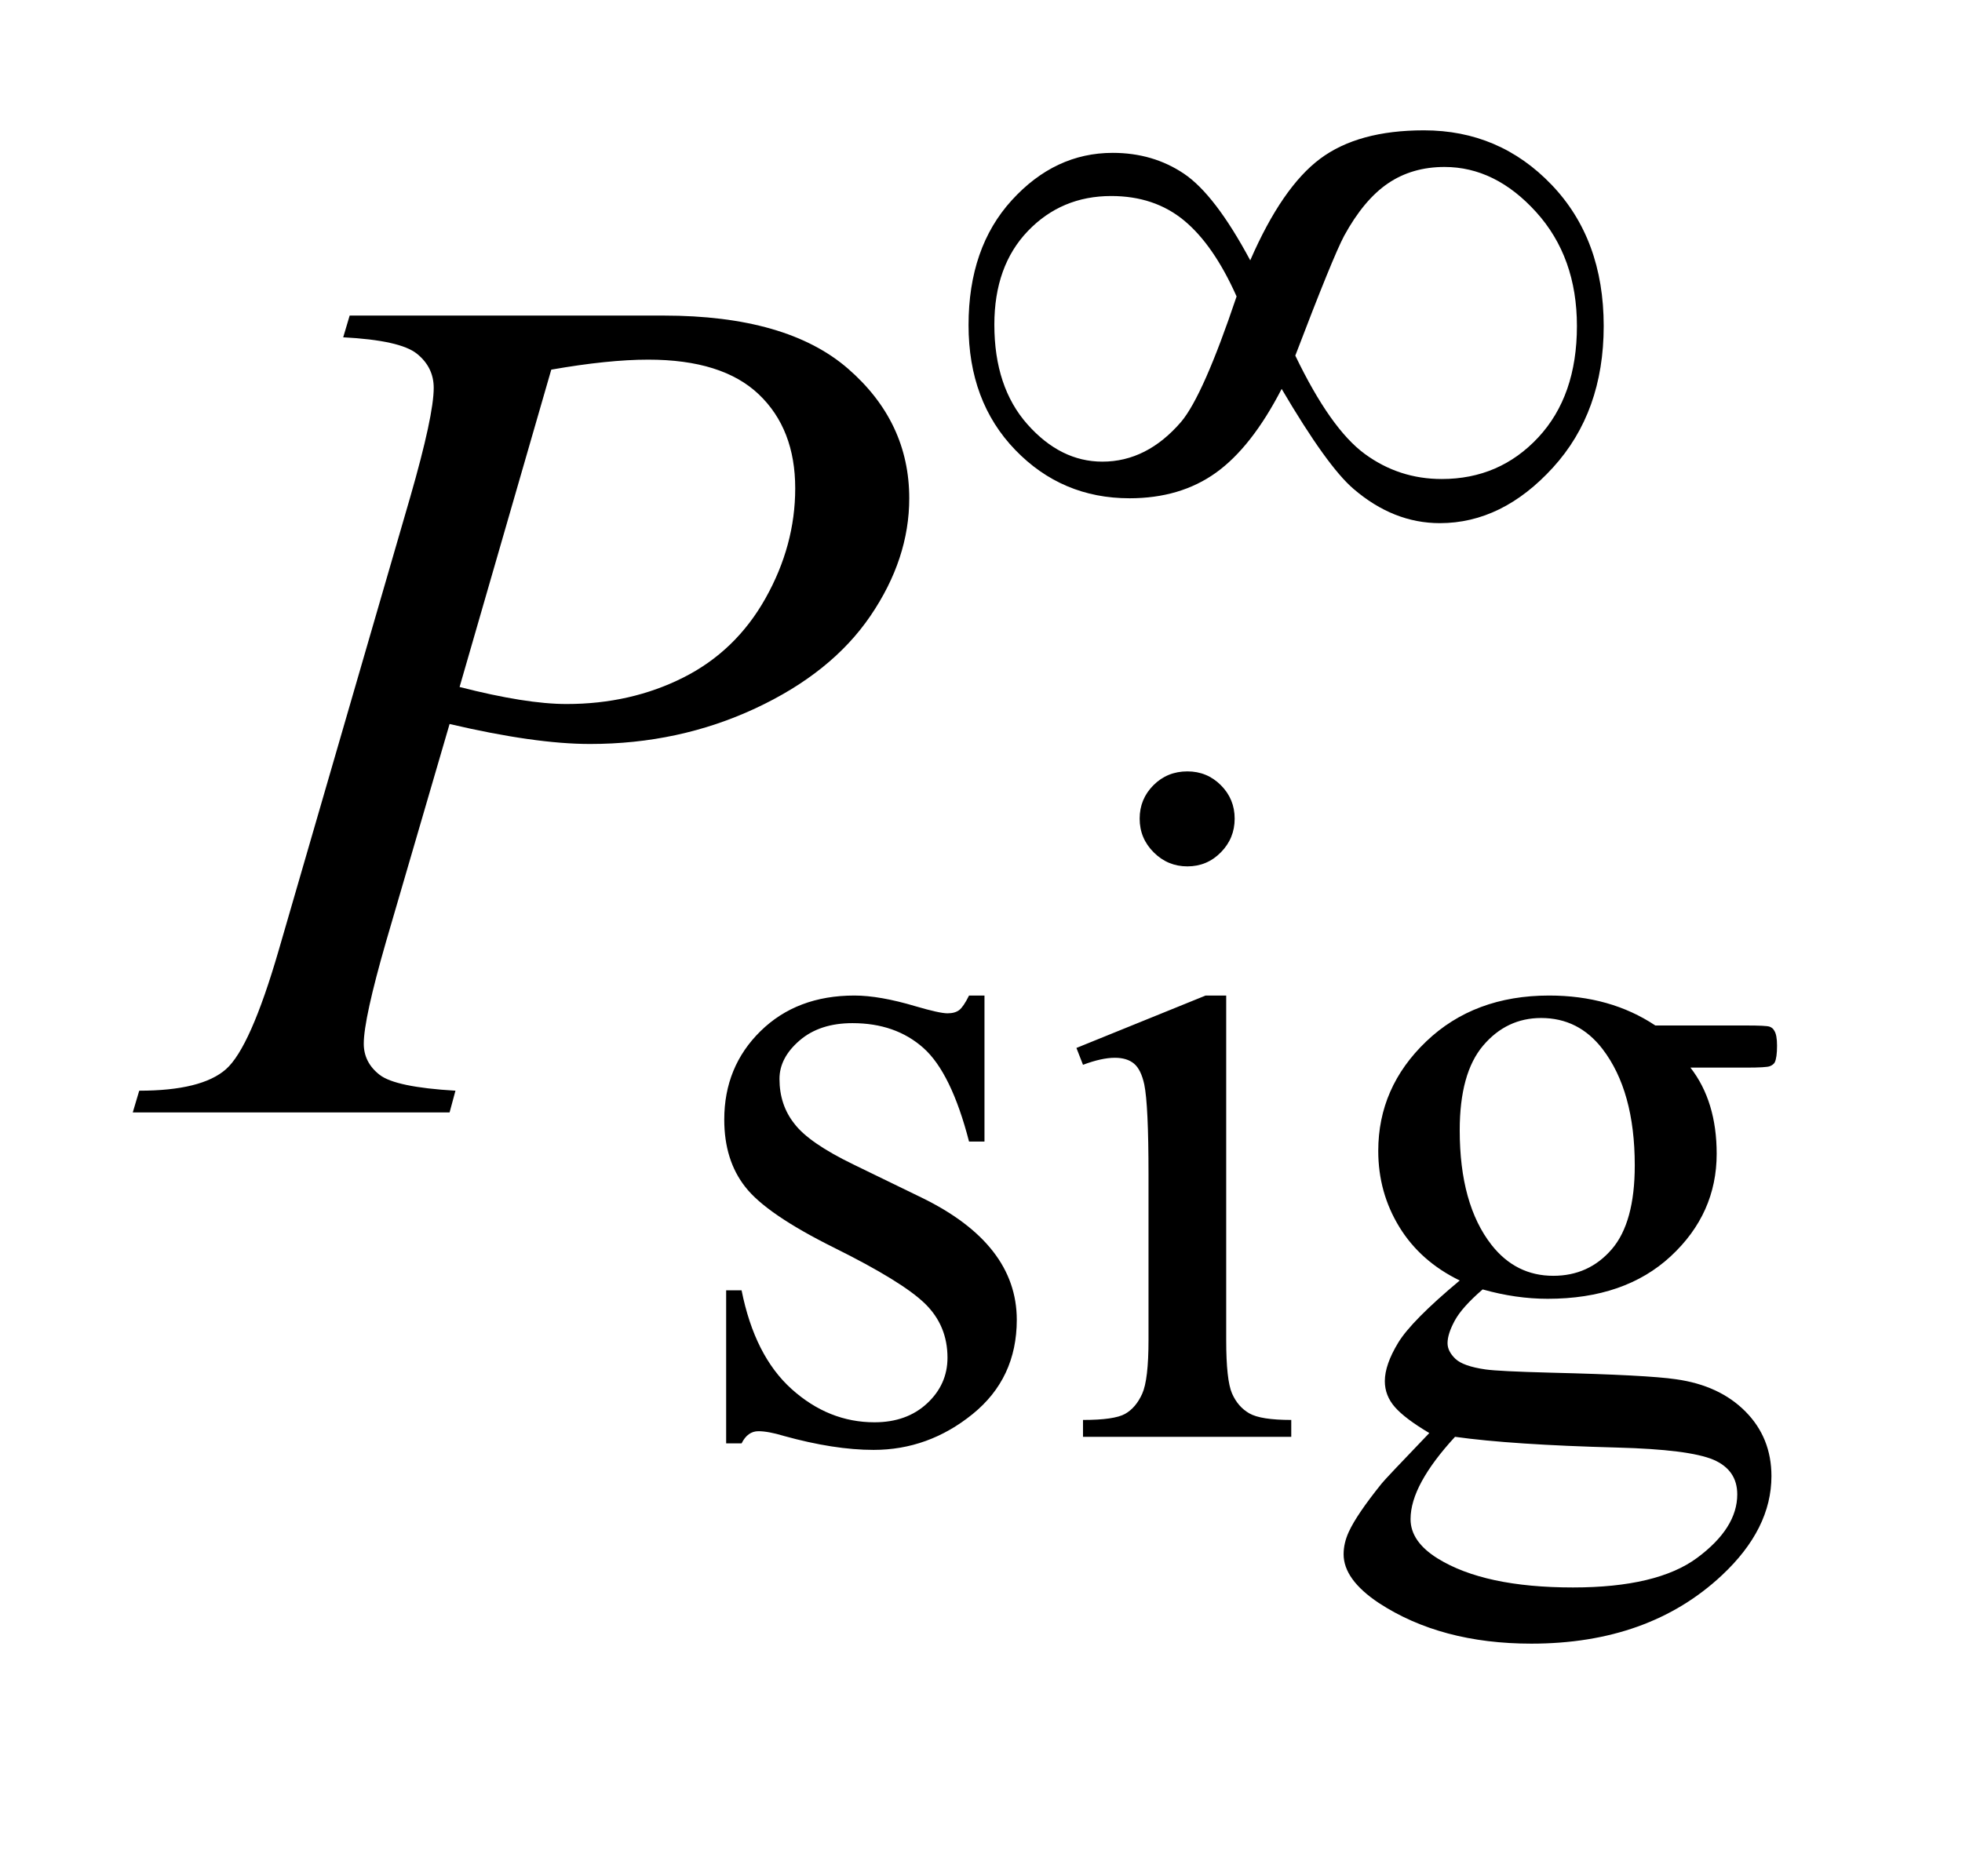<?xml version="1.0" encoding="UTF-8"?>
<!DOCTYPE svg PUBLIC '-//W3C//DTD SVG 1.0//EN'
          'http://www.w3.org/TR/2001/REC-SVG-20010904/DTD/svg10.dtd'>
<svg stroke-dasharray="none" shape-rendering="auto" xmlns="http://www.w3.org/2000/svg" font-family="'Dialog'" text-rendering="auto" width="23" fill-opacity="1" color-interpolation="auto" color-rendering="auto" preserveAspectRatio="xMidYMid meet" font-size="12px" viewBox="0 0 23 22" fill="black" xmlns:xlink="http://www.w3.org/1999/xlink" stroke="black" image-rendering="auto" stroke-miterlimit="10" stroke-linecap="square" stroke-linejoin="miter" font-style="normal" stroke-width="1" height="22" stroke-dashoffset="0" font-weight="normal" stroke-opacity="1"
><!--Generated by the Batik Graphics2D SVG Generator--><defs id="genericDefs"
  /><g
  ><defs id="defs1"
    ><clipPath clipPathUnits="userSpaceOnUse" id="clipPath1"
      ><path d="M0.913 3.663 L15.268 3.663 L15.268 17.046 L0.913 17.046 L0.913 3.663 Z"
      /></clipPath
      ><clipPath clipPathUnits="userSpaceOnUse" id="clipPath2"
      ><path d="M29.16 117.035 L29.16 544.59 L487.793 544.59 L487.793 117.035 Z"
      /></clipPath
    ></defs
    ><g transform="scale(1.576,1.576) translate(-0.913,-3.663) matrix(0.031,0,0,0.031,0,0)"
    ><path d="M265.672 357.094 L265.672 392.141 L261.969 392.141 Q257.703 375.625 251.016 369.672 Q244.328 363.719 234 363.719 Q226.141 363.719 221.312 367.875 Q216.484 372.031 216.484 377.094 Q216.484 383.375 220.078 387.875 Q223.562 392.469 234.234 397.641 L250.625 405.609 Q273.422 416.734 273.422 434.922 Q273.422 448.969 262.812 457.555 Q252.203 466.141 239.062 466.141 Q229.625 466.141 217.5 462.781 Q213.781 461.656 211.422 461.656 Q208.844 461.656 207.391 464.578 L203.688 464.578 L203.688 427.844 L207.391 427.844 Q210.531 443.578 219.406 451.547 Q228.281 459.516 239.281 459.516 Q247.031 459.516 251.914 454.969 Q256.797 450.422 256.797 444.016 Q256.797 436.266 251.352 430.992 Q245.906 425.719 229.625 417.633 Q213.344 409.547 208.281 403.031 Q203.234 396.625 203.234 386.859 Q203.234 374.172 211.938 365.633 Q220.641 357.094 234.453 357.094 Q240.516 357.094 249.156 359.672 Q254.891 361.359 256.797 361.359 Q258.594 361.359 259.609 360.578 Q260.625 359.797 261.969 357.094 L265.672 357.094 ZM314.359 303.297 Q319.078 303.297 322.391 306.609 Q325.703 309.922 325.703 314.641 Q325.703 319.359 322.391 322.727 Q319.078 326.094 314.359 326.094 Q309.641 326.094 306.273 322.727 Q302.906 319.359 302.906 314.641 Q302.906 309.922 306.219 306.609 Q309.531 303.297 314.359 303.297 ZM323.672 357.094 L323.672 439.75 Q323.672 449.406 325.078 452.609 Q326.484 455.812 329.234 457.383 Q331.984 458.953 339.281 458.953 L339.281 463 L289.312 463 L289.312 458.953 Q296.828 458.953 299.414 457.492 Q302 456.031 303.516 452.664 Q305.031 449.297 305.031 439.75 L305.031 400.109 Q305.031 383.375 304.016 378.438 Q303.234 374.844 301.555 373.438 Q299.875 372.031 296.953 372.031 Q293.797 372.031 289.312 373.719 L287.734 369.672 L318.734 357.094 L323.672 357.094 ZM379.703 425.484 Q370.266 420.891 365.211 412.633 Q360.156 404.375 360.156 394.375 Q360.156 379.109 371.672 368.102 Q383.188 357.094 401.156 357.094 Q415.859 357.094 426.641 364.281 L448.438 364.281 Q453.266 364.281 454.047 364.562 Q454.828 364.844 455.172 365.516 Q455.844 366.531 455.844 369.109 Q455.844 372.031 455.281 373.156 Q454.953 373.719 454.109 374.055 Q453.266 374.391 448.438 374.391 L435.062 374.391 Q441.359 382.484 441.359 395.062 Q441.359 409.438 430.352 419.656 Q419.344 429.875 400.812 429.875 Q393.172 429.875 385.203 427.625 Q380.266 431.891 378.523 435.094 Q376.781 438.297 376.781 440.531 Q376.781 442.453 378.633 444.25 Q380.484 446.047 385.875 446.828 Q389.031 447.281 401.609 447.609 Q424.734 448.172 431.594 449.188 Q442.031 450.641 448.266 456.93 Q454.5 463.219 454.5 472.438 Q454.5 485.125 442.594 496.25 Q425.078 512.641 396.891 512.641 Q375.203 512.641 360.281 502.875 Q351.844 497.25 351.844 491.188 Q351.844 488.5 353.094 485.797 Q355 481.641 360.953 474.234 Q361.734 473.219 372.406 462.094 Q366.562 458.625 364.148 455.867 Q361.734 453.109 361.734 449.641 Q361.734 445.703 364.938 440.422 Q368.141 435.141 379.703 425.484 ZM399.25 362.484 Q390.938 362.484 385.32 369.109 Q379.703 375.734 379.703 389.438 Q379.703 407.188 387.344 416.953 Q393.172 424.359 402.156 424.359 Q410.703 424.359 416.203 417.961 Q421.703 411.562 421.703 397.859 Q421.703 380 413.953 369.906 Q408.234 362.484 399.25 362.484 ZM378.578 463 Q373.297 468.734 370.602 473.672 Q367.906 478.609 367.906 482.766 Q367.906 488.156 374.422 492.203 Q385.656 499.156 406.875 499.156 Q427.094 499.156 436.695 492.031 Q446.297 484.906 446.297 476.812 Q446.297 470.969 440.578 468.5 Q434.734 466.031 417.438 465.578 Q392.172 464.906 378.578 463 Z" stroke="none" clip-path="url(#clipPath2)"
    /></g
    ><g transform="matrix(0.049,0,0,0.049,-1.438,-5.772)"
    ><path d="M113 193.312 L188.094 193.312 Q217.625 193.312 232.25 206.039 Q246.875 218.766 246.875 237.047 Q246.875 251.531 237.594 265.172 Q228.312 278.812 210.031 287.32 Q191.75 295.828 170.516 295.828 Q157.297 295.828 136.906 291.047 L121.719 343.078 Q116.375 361.641 116.375 367.547 Q116.375 372.047 120.172 375 Q123.969 377.953 138.312 378.797 L136.906 384 L61.109 384 L62.656 378.797 Q77.562 378.797 83.398 373.664 Q89.234 368.531 95.984 345.328 L127.484 236.766 Q133.109 217.219 133.109 210.609 Q133.109 205.688 129.102 202.453 Q125.094 199.219 111.453 198.516 L113 193.312 ZM139.297 282.188 Q155.188 286.266 164.891 286.266 Q180.219 286.266 192.805 279.938 Q205.391 273.609 212.492 260.953 Q219.594 248.297 219.594 234.656 Q219.594 220.453 210.875 212.156 Q202.156 203.859 184.438 203.859 Q174.875 203.859 161.234 206.25 L139.297 282.188 Z" stroke="none" clip-path="url(#clipPath2)"
    /></g
    ><g transform="matrix(0.049,0,0,0.049,-1.438,-5.772)"
    ><path d="M328.453 180.094 Q336.078 162.578 345.18 155.781 Q354.281 148.984 370 148.984 Q388.078 148.984 400.547 162.008 Q413.016 175.031 413.016 195.812 Q413.016 216.359 400.883 229.672 Q388.75 242.984 373.812 242.984 Q362.703 242.984 353.156 234.781 Q346.859 229.391 335.969 210.859 Q328.781 224.797 320.25 230.914 Q311.719 237.031 299.578 237.031 Q283.406 237.031 272.234 225.461 Q261.062 213.891 261.062 195.594 Q261.062 177.062 271.398 165.719 Q281.734 154.375 295.547 154.375 Q305.203 154.375 312.617 159.375 Q320.031 164.375 328.453 180.094 ZM339.234 202.891 Q347.656 220.406 355.852 226.414 Q364.047 232.422 374.266 232.422 Q388.078 232.422 397.344 222.484 Q406.609 212.547 406.609 195.812 Q406.609 179.312 396.844 168.531 Q387.078 157.75 374.938 157.75 Q367.188 157.75 361.406 161.68 Q355.625 165.609 350.906 174.25 Q348.219 179.312 339.234 202.891 ZM325.188 188.734 Q319.688 176.391 312.609 170.547 Q305.531 164.703 295.203 164.703 Q283.297 164.703 275.266 173.07 Q267.234 181.438 267.234 195.484 Q267.234 210.422 275.156 219.344 Q283.078 228.266 293.078 228.266 Q303.734 228.266 311.938 218.719 Q317.219 212.438 325.188 188.734 Z" stroke="none" clip-path="url(#clipPath2)"
    /></g
  ></g
></svg
>
